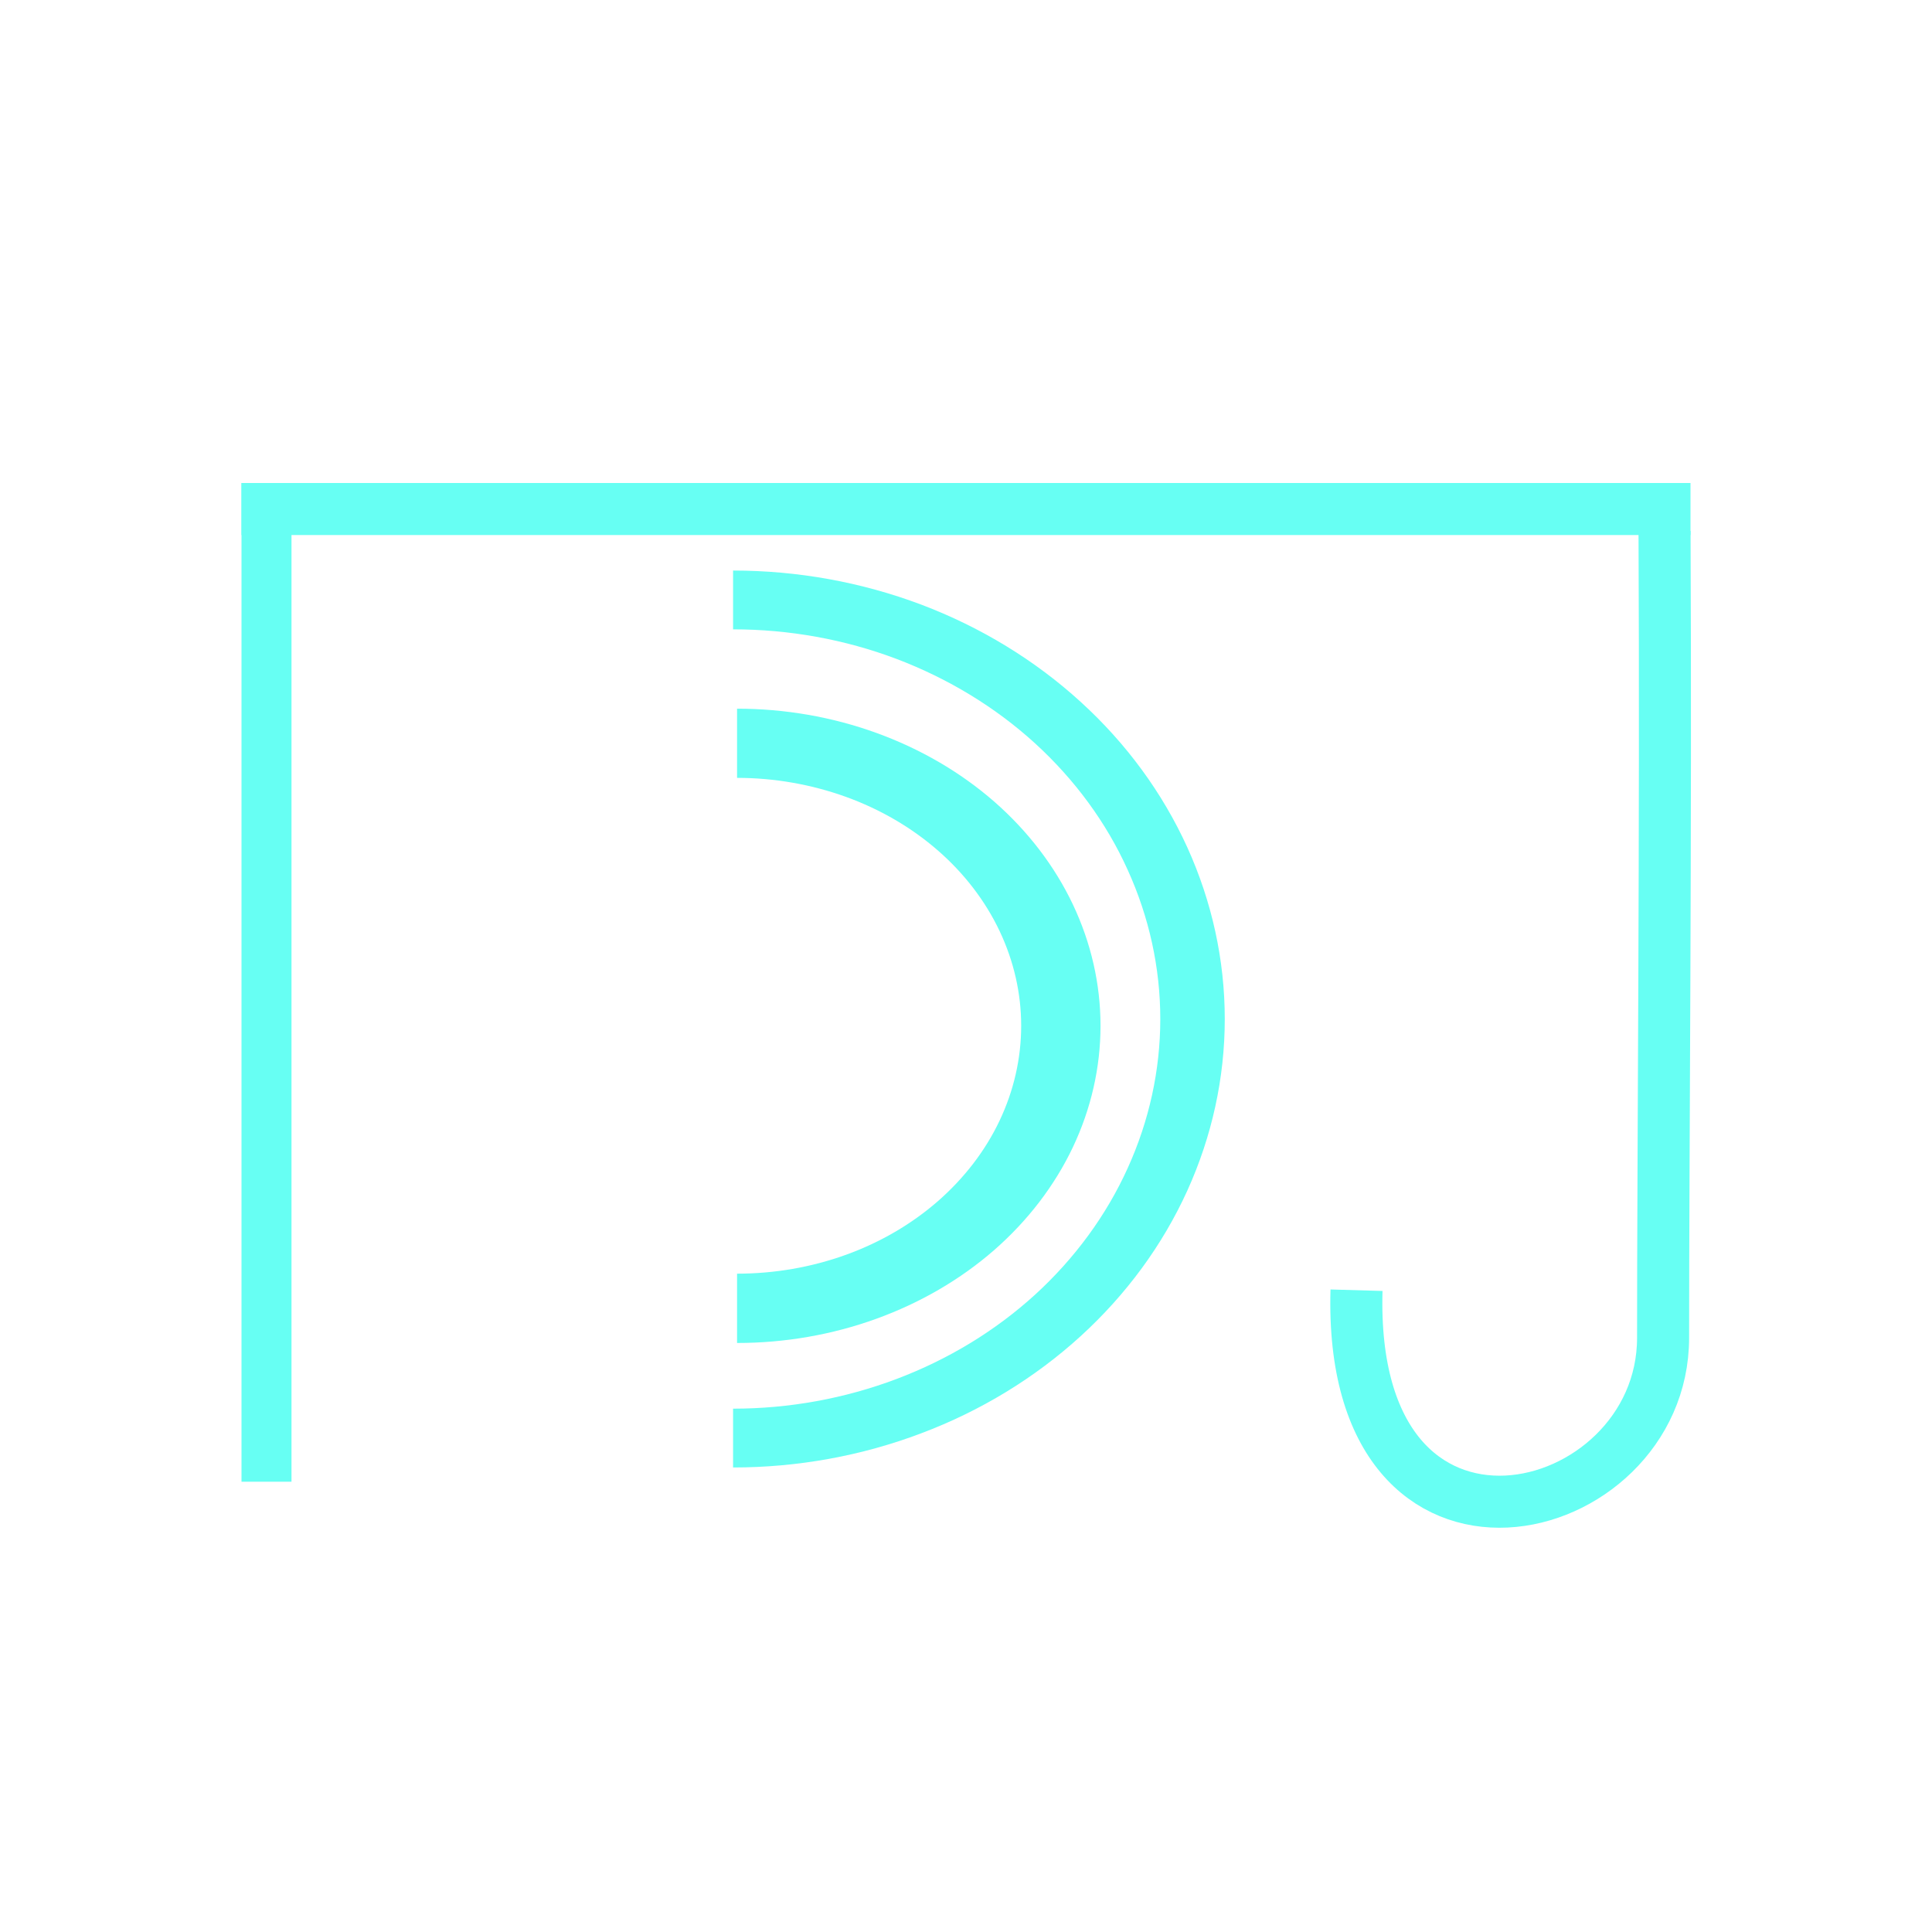<svg width="16" height="16" viewBox="0 0 16 16" fill="none" xmlns="http://www.w3.org/2000/svg">
<rect x="2" y="4" width="0.414" height="8.271" fill="#67FFF3"/>
<path d="M6.071 12.153C6.606 12.153 7.135 12.057 7.629 11.87C8.123 11.684 8.572 11.41 8.95 11.065C9.328 10.72 9.628 10.311 9.833 9.86C10.037 9.41 10.143 8.927 10.143 8.439C10.143 7.951 10.037 7.468 9.833 7.018C9.628 6.567 9.328 6.157 8.95 5.813C8.572 5.468 8.123 5.194 7.629 5.007C7.135 4.821 6.606 4.725 6.071 4.725L6.071 5.212C6.536 5.212 6.996 5.295 7.425 5.457C7.854 5.62 8.244 5.857 8.573 6.157C8.901 6.457 9.162 6.812 9.339 7.204C9.517 7.596 9.609 8.015 9.609 8.439C9.609 8.863 9.517 9.282 9.339 9.674C9.162 10.065 8.901 10.421 8.573 10.721C8.244 11.021 7.854 11.258 7.425 11.42C6.996 11.582 6.536 11.666 6.071 11.666L6.071 12.153Z" fill="#67FFF3"/>
<path d="M6.104 11.122C6.5 11.122 6.891 11.054 7.256 10.922C7.621 10.79 7.953 10.597 8.233 10.353C8.512 10.109 8.734 9.819 8.885 9.501C9.036 9.182 9.114 8.84 9.114 8.495C9.114 8.15 9.036 7.809 8.885 7.49C8.734 7.172 8.512 6.882 8.233 6.638C7.953 6.394 7.621 6.201 7.256 6.069C6.891 5.937 6.5 5.869 6.104 5.869L6.104 6.442C6.413 6.442 6.719 6.496 7.005 6.599C7.29 6.702 7.549 6.853 7.768 7.044C7.986 7.234 8.16 7.461 8.278 7.71C8.396 7.959 8.457 8.226 8.457 8.495C8.457 8.765 8.396 9.032 8.278 9.281C8.16 9.53 7.986 9.756 7.768 9.947C7.549 10.138 7.29 10.289 7.005 10.392C6.719 10.495 6.413 10.548 6.104 10.548L6.104 11.122Z" fill="#67FFF3"/>
<path d="M13.785 4.398C13.797 6.928 13.773 9.526 13.773 11.079C13.773 12.632 11.16 13.274 11.234 10.685" stroke="#67FFF3" stroke-width="0.431"/>
<rect x="2" y="4" width="12" height="0.431" fill="#67FFF3"/>
</svg>
